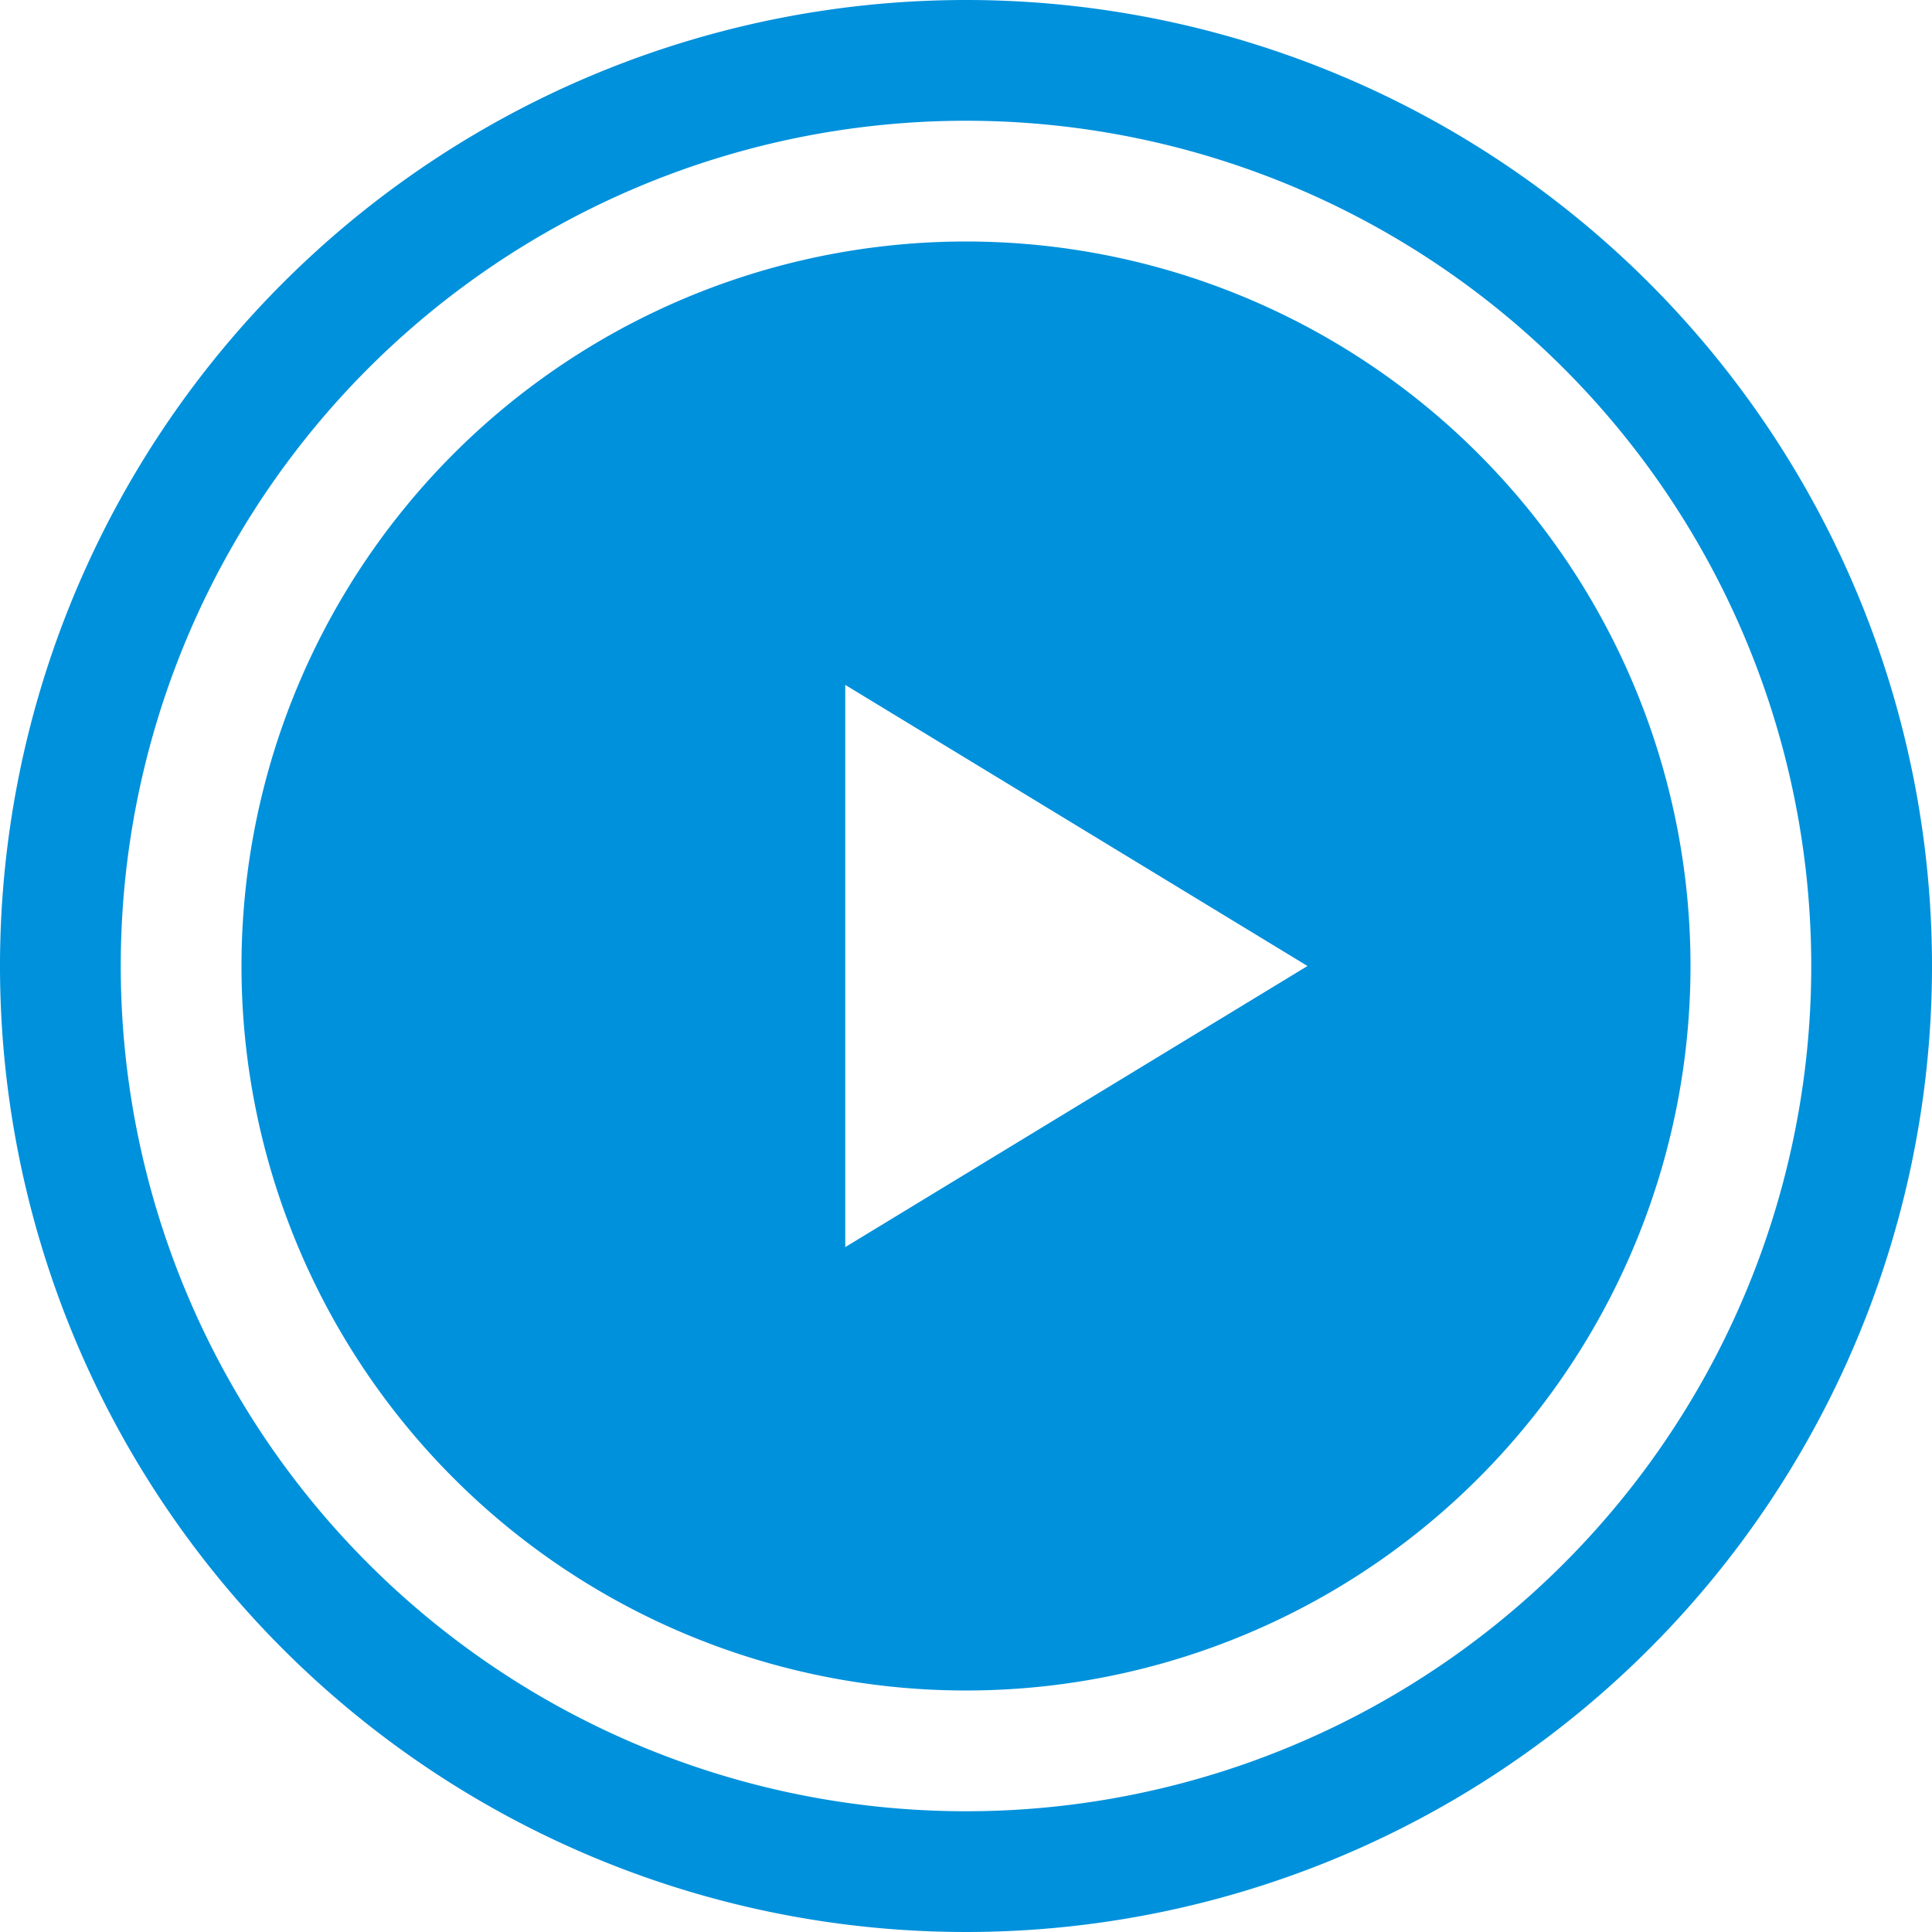 <svg xmlns="http://www.w3.org/2000/svg" width="16" height="16" viewBox="0 0 16 16">
  <g id="play_16-g" transform="translate(8 8)">
    <g id="play_16-g-2" data-name="play_16-g" transform="translate(-8 -8)">
      <rect id="Rechteck_24813" data-name="Rechteck 24813" width="16" height="16" fill="none"/>
      <path id="Pfad_23261" data-name="Pfad 23261" d="M8,1A7,7,0,1,1,1,8,7,7,0,0,1,8,1M8,0a8,8,0,1,0,8,8A8,8,0,0,0,8,0Z" fill="#0091dc"/>
      <path id="Pfad_23262" data-name="Pfad 23262" d="M8,2a6,6,0,1,0,6,6A6,6,0,0,0,8,2ZM7,10.328V5.672L10.828,8Z" fill="#0091dc"/>
    </g>
  </g>
</svg>

